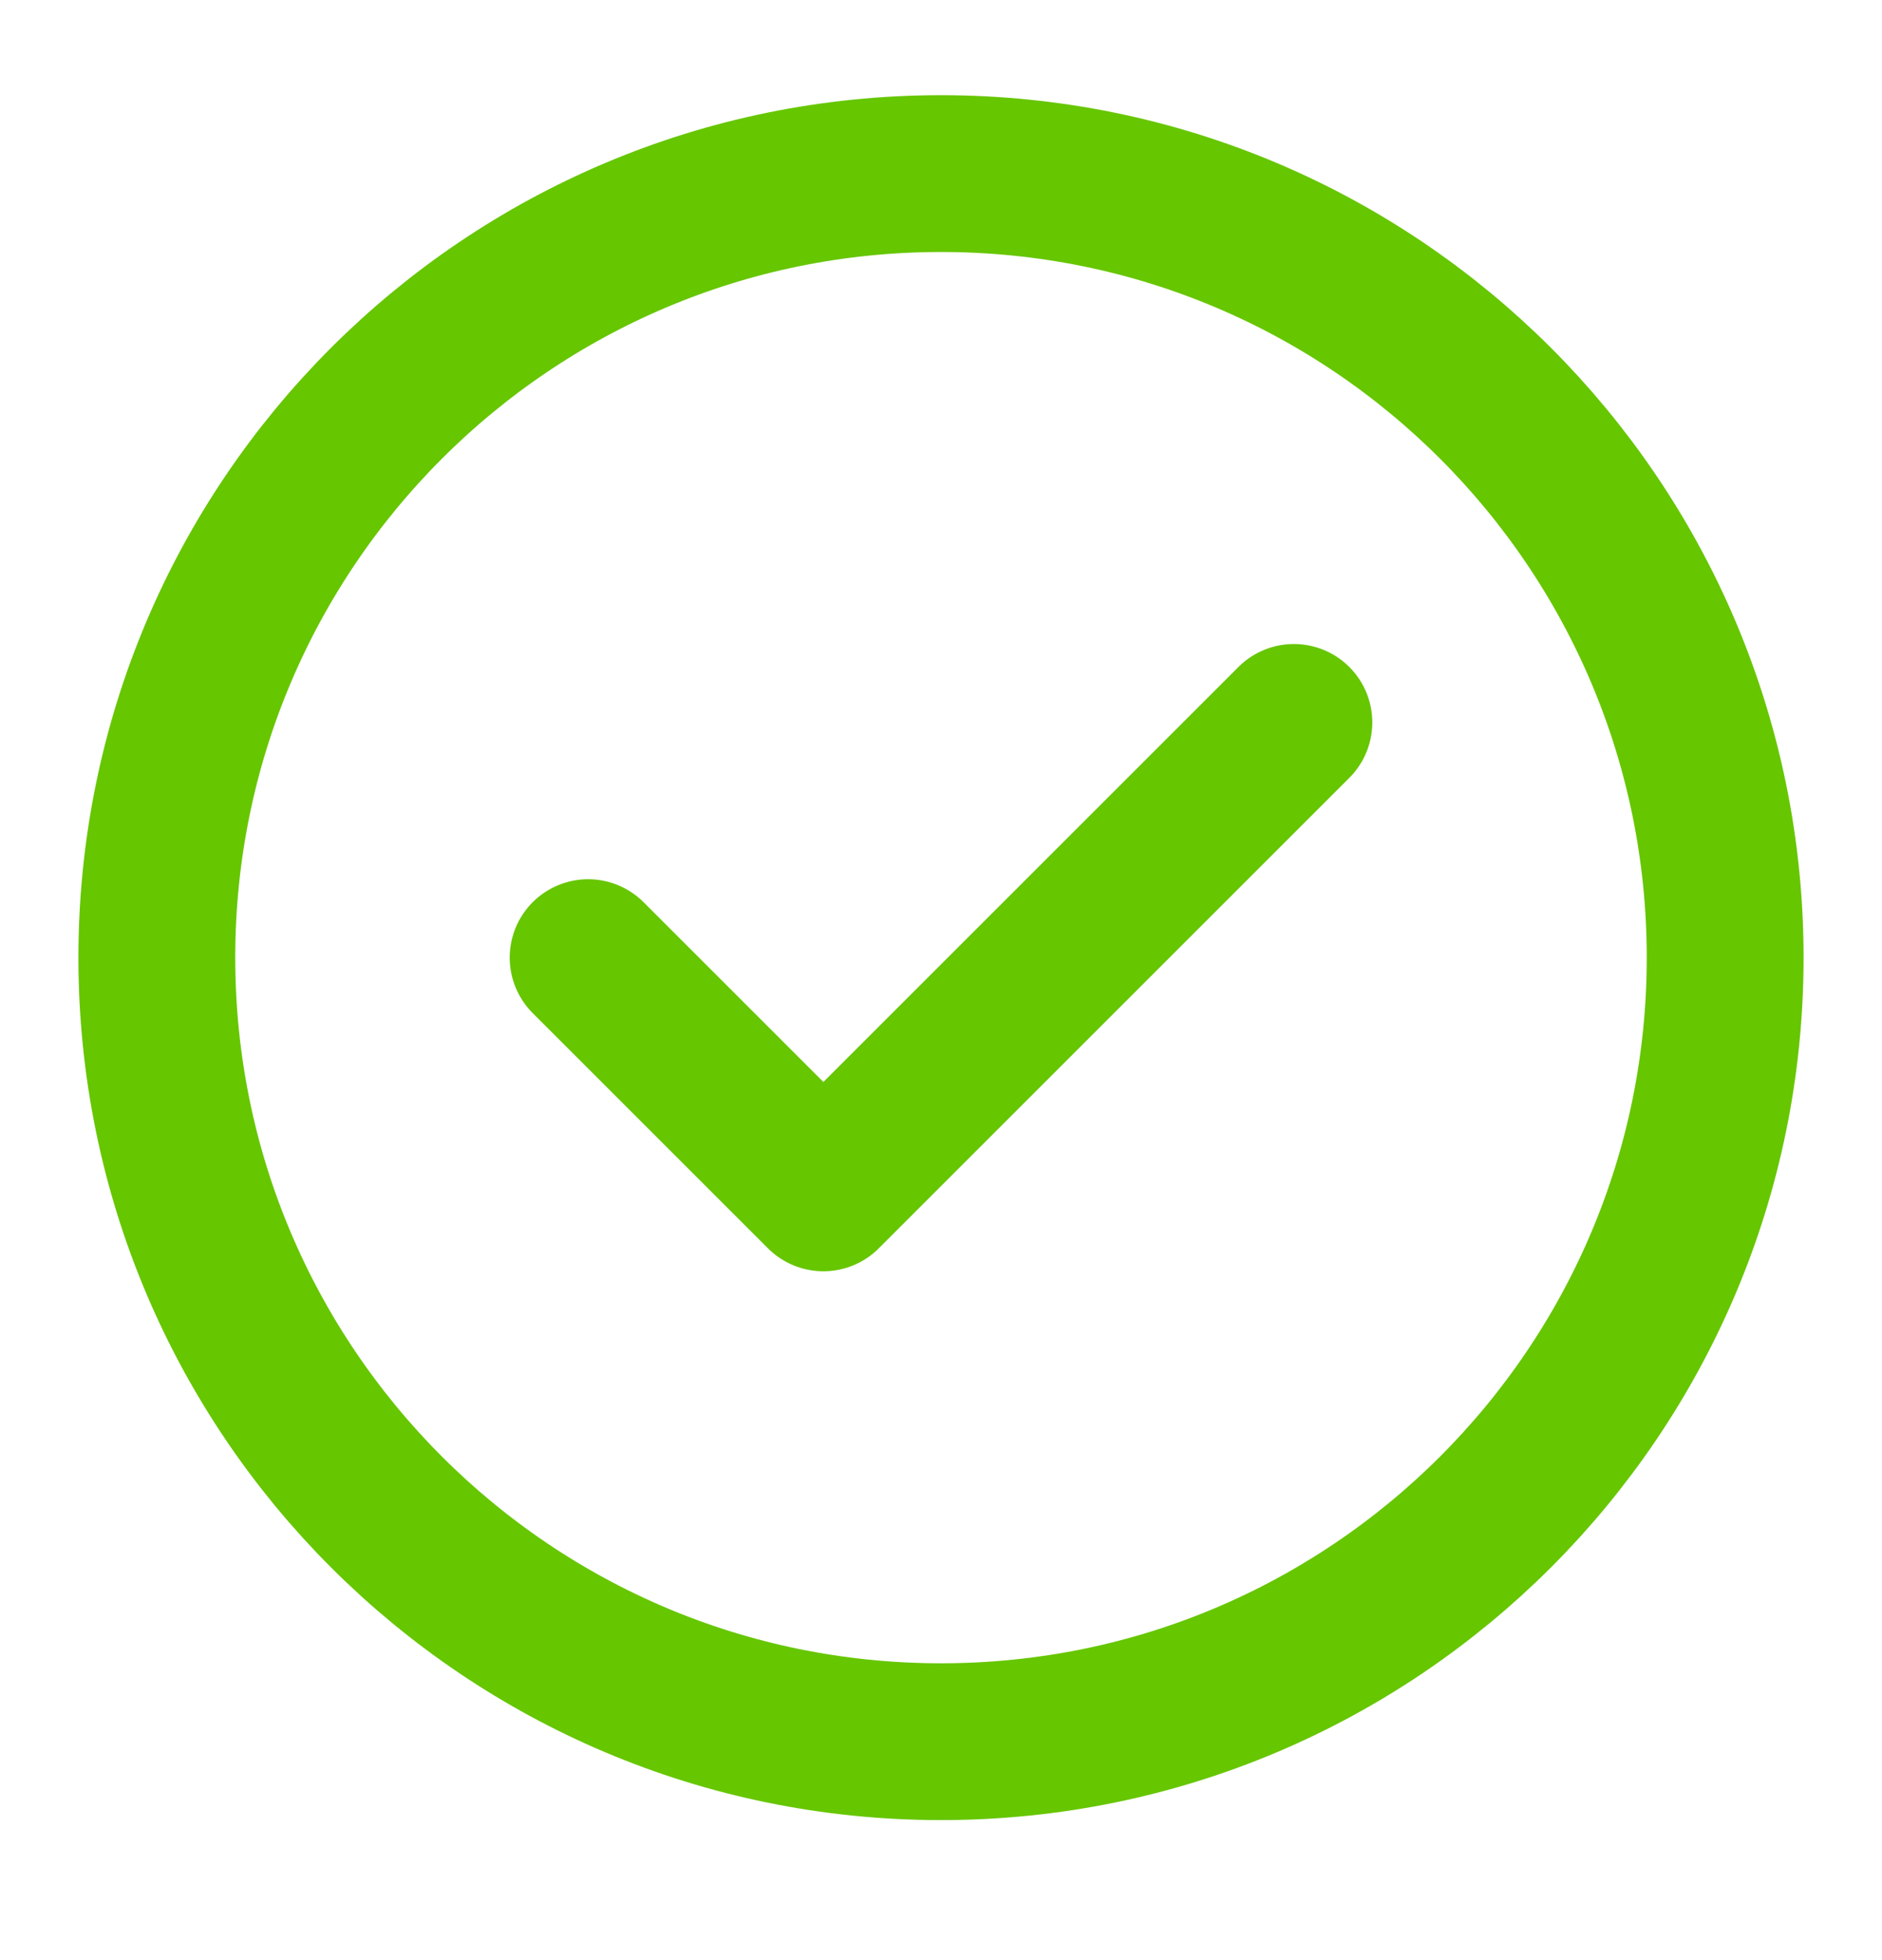 <?xml version="1.0" encoding="utf-8"?>
<!-- Generator: Adobe Illustrator 16.0.0, SVG Export Plug-In . SVG Version: 6.00 Build 0)  -->
<!DOCTYPE svg PUBLIC "-//W3C//DTD SVG 1.1//EN" "http://www.w3.org/Graphics/SVG/1.1/DTD/svg11.dtd">
<svg version="1.1" id="Layer_1" xmlns="http://www.w3.org/2000/svg" xmlns:xlink="http://www.w3.org/1999/xlink" x="0px" y="0px"
	 width="24px" height="25px" viewBox="0 0 24 25" enable-background="new 0 0 24 25" xml:space="preserve">
<path fill="none" stroke="#66C600" stroke-width="2" stroke-linecap="round" stroke-linejoin="round" d="M7.5,12.214l3,3l6-6
	 M22,12.214c0,5.522-4.477,10-10,10c-5.523,0-10-4.478-10-10c0-5.523,4.477-10,10-10C17.523,2.214,22,6.691,22,12.214z"/>
</svg>
